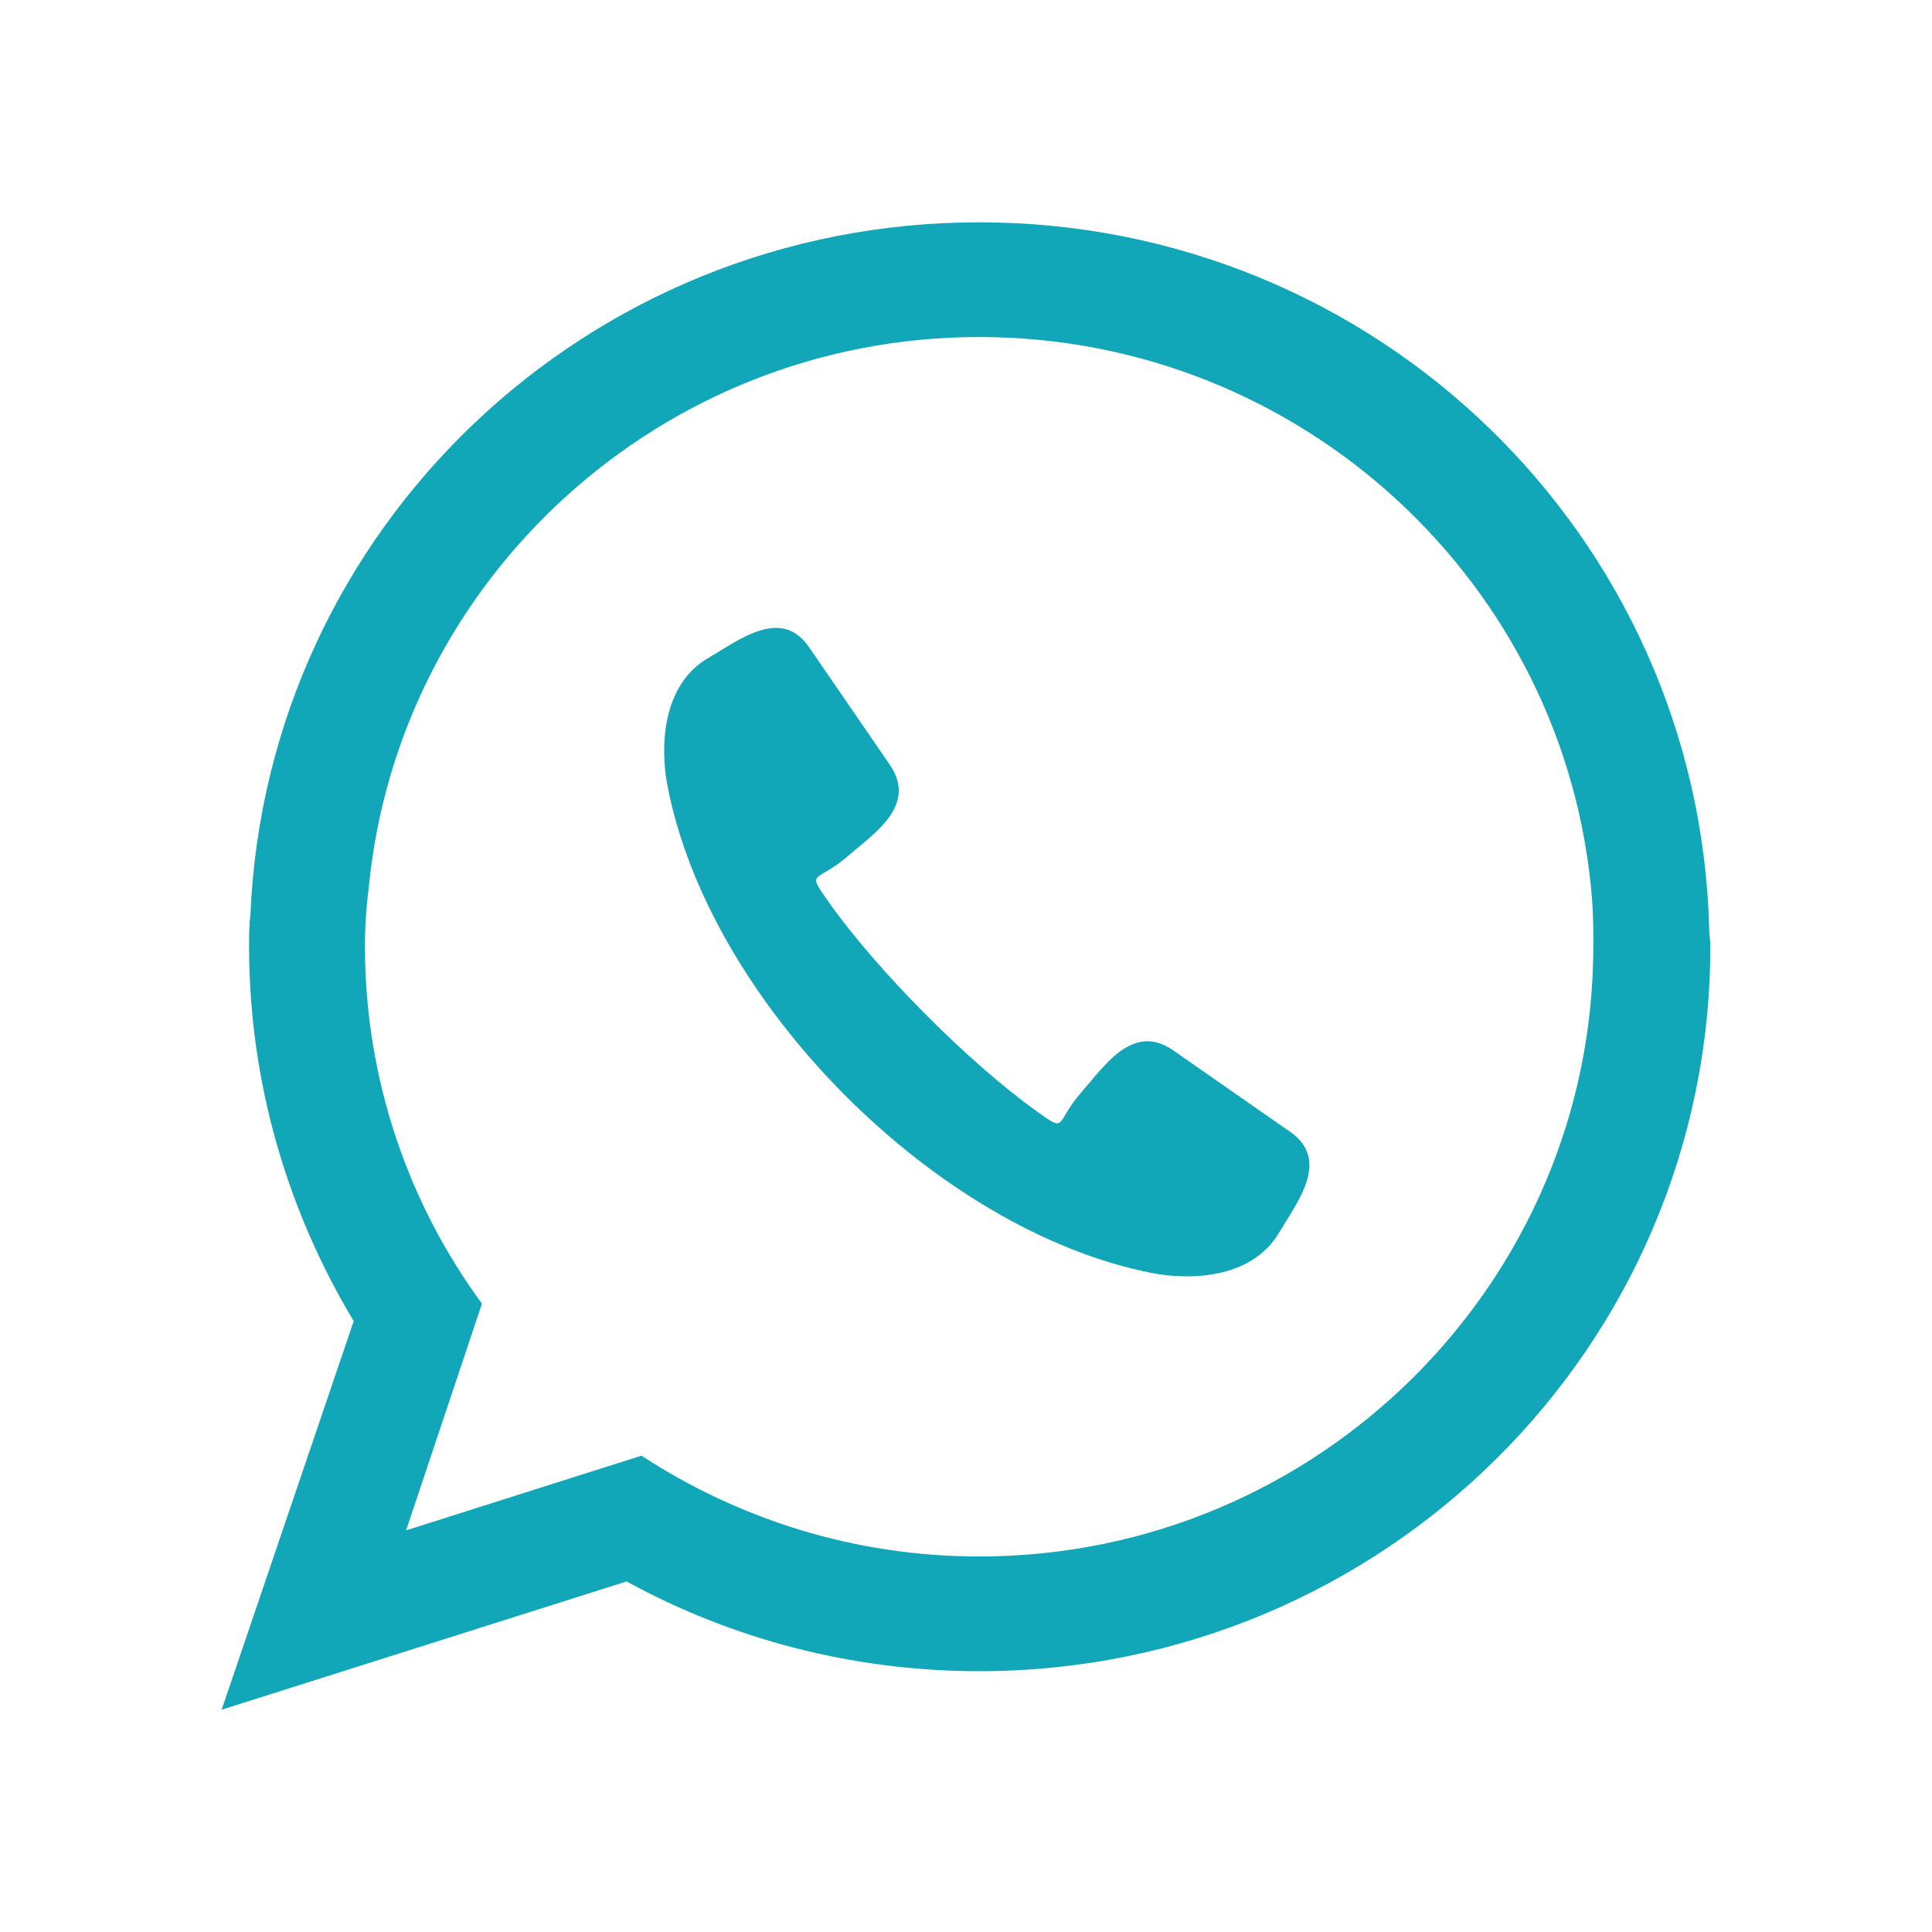 <?xml version="1.0" encoding="UTF-8"?>
<!DOCTYPE svg PUBLIC "-//W3C//DTD SVG 1.1//EN" "http://www.w3.org/Graphics/SVG/1.1/DTD/svg11.dtd">
<!-- Creator: CorelDRAW 2020 (64-Bit) -->
<svg xmlns="http://www.w3.org/2000/svg" xml:space="preserve" width="674px" height="674px" version="1.1" style="shape-rendering:geometricPrecision; text-rendering:geometricPrecision; image-rendering:optimizeQuality; fill-rule:evenodd; clip-rule:evenodd"
viewBox="0 0 116.89 116.89"
 xmlns:xlink="http://www.w3.org/1999/xlink"
 xmlns:xodm="http://www.corel.com/coreldraw/odm/2003">
 <defs>
  <style type="text/css">
   <![CDATA[
    .fil1 {fill:#12A7B8}
    .fil0 {fill:white;fill-opacity:0}
   ]]>
  </style>
 </defs>
 <g id="Layer_x0020_1">
  <polygon class="fil0" points="0,0 116.89,0 116.89,116.89 0,116.89 "/>
  <g id="_2371546531568">
   <g>
    <path class="fil1" d="M59.24 94.17c-7.54,0 -14.55,-2.26 -20.43,-6.1l-14.24 4.52 4.59 -13.72c-4.44,-6.03 -7.08,-13.56 -7.08,-21.63 0,-1.2 0.08,-2.34 0.23,-3.54 1.81,-18.69 17.71,-33.31 36.93,-33.31 19.52,0 35.57,14.99 37.08,33.99 0.08,0.98 0.08,1.96 0.08,2.86 0,20.35 -16.66,36.93 -37.16,36.93zm10.45 -17.15c-13.08,-2.57 -26.85,-16.45 -29.32,-29.55 -0.39,-2.09 -0.42,-5.99 2.51,-7.68 1.85,-1.07 4.39,-3.1 6.08,-0.62l4.87 7.09c1.7,2.48 -0.95,4.16 -2.56,5.56 -1.91,1.65 -2.53,0.78 -1.12,2.77 2.9,4.11 8.42,9.66 12.5,12.59 1.98,1.43 1.11,0.8 2.78,-1.1 1.41,-1.6 3.11,-4.24 5.57,-2.52l7.06 4.92c2.46,1.72 0.42,4.25 -0.66,6.08 -1.72,2.92 -5.62,2.87 -7.71,2.46l0 0zm33.72 -20.83c-0.61,-23.75 -20.13,-42.74 -44.17,-42.74 -23.74,0 -43.11,18.54 -44.09,41.91 -0.08,0.6 -0.08,1.28 -0.08,1.88 0,8.29 2.34,16.05 6.33,22.69l-7.99 23.51 24.5 -7.76c6.33,3.47 13.64,5.43 21.33,5.43 24.42,0 44.24,-19.6 44.24,-43.87 0,-0.38 -0.07,-0.68 -0.07,-1.05z"/>
   </g>
  </g>
 </g>
</svg>
